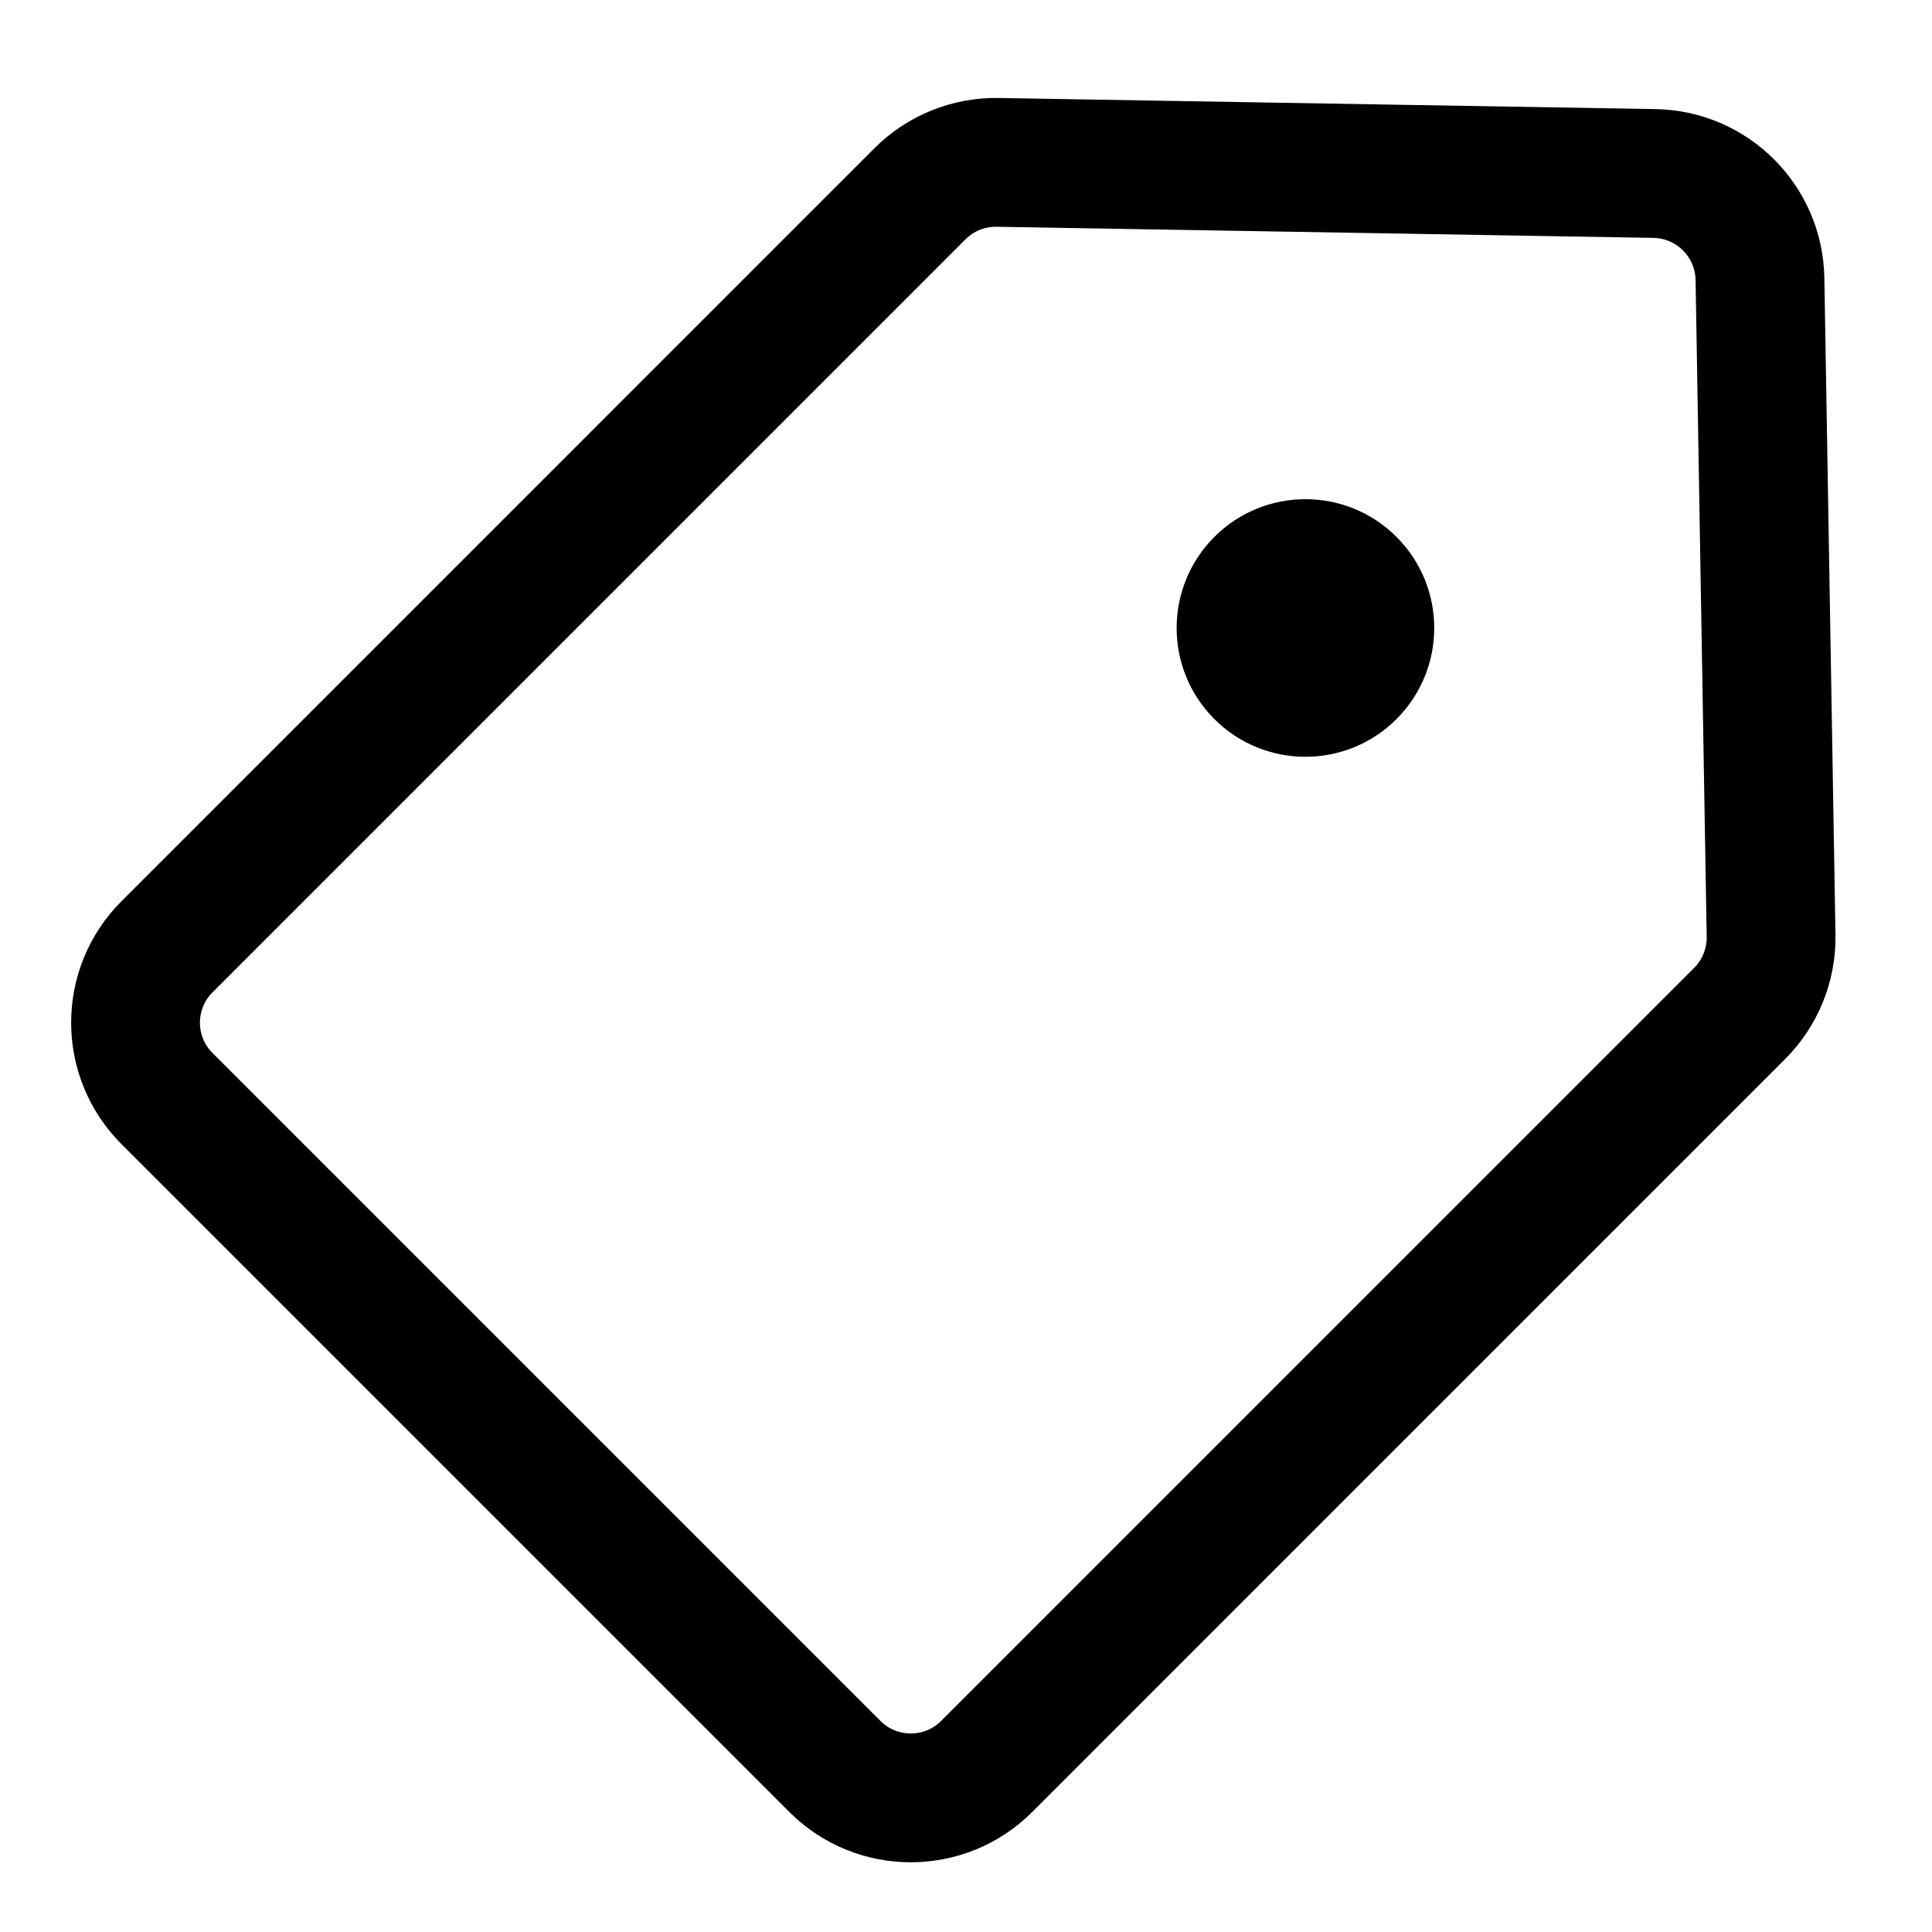 <svg width="45" height="45" viewBox="0 0 45 45" fill="none" xmlns="http://www.w3.org/2000/svg">
<path d="M21.428 4.513C21.907 4.034 22.561 3.77 23.238 3.782L38.535 4.041C39.883 4.064 40.97 5.151 40.993 6.498L41.252 21.795C41.263 22.473 40.999 23.126 40.52 23.605L22.982 41.144C22.005 42.12 20.422 42.12 19.446 41.144L3.89 25.588C2.913 24.611 2.913 23.028 3.89 22.052L21.428 4.513Z" stroke="black" stroke-width="3"/>
<circle cx="30.406" cy="14.627" r="3" transform="rotate(45 30.406 14.627)" fill="black"/>
</svg>
